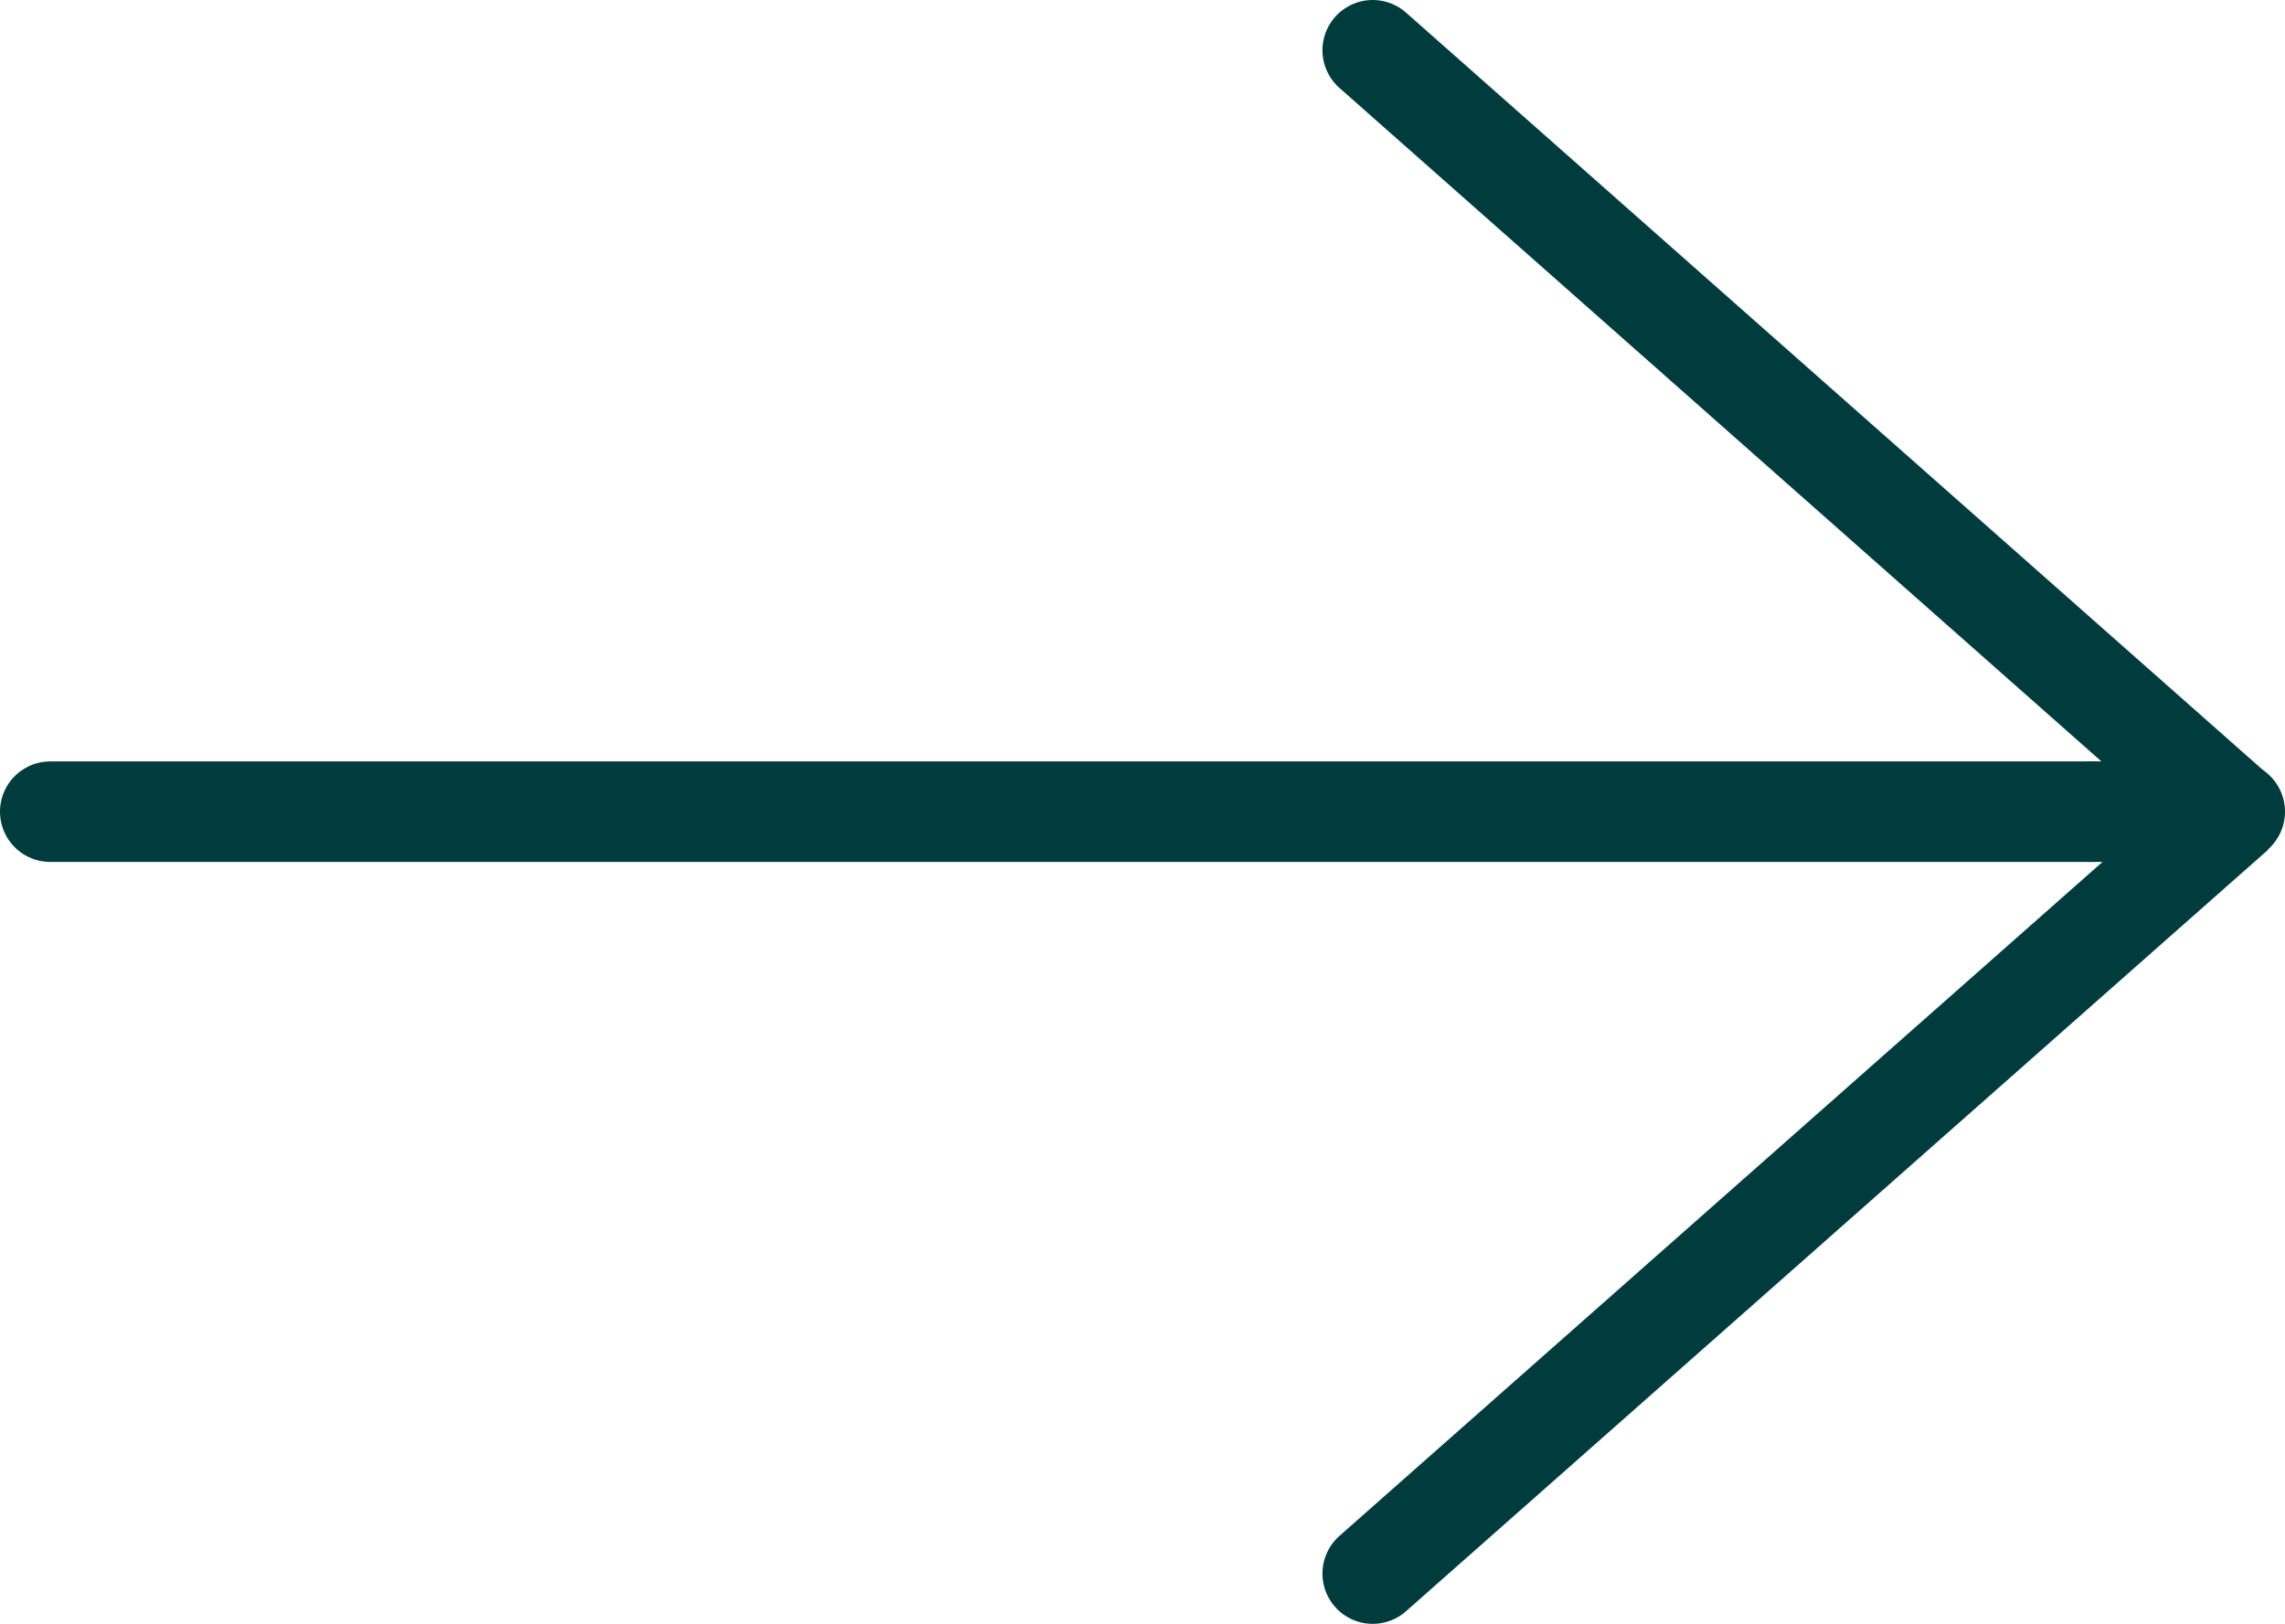 <?xml version="1.0" encoding="UTF-8"?>
<svg id="Layer_2" xmlns="http://www.w3.org/2000/svg" viewBox="0 0 45.46 32.31">
  <defs>
    <style>
      .cls-1 {
        fill: none;
        stroke: #003c3e;
        stroke-linecap: round;
        stroke-linejoin: bevel;
        stroke-width: 2px;
      }
    </style>
  </defs>
  <g id="Layer_2-2" data-name="Layer_2">
    <g id="Layer_2-2">
      <g id="Layer_1-2">
        <path class="cls-1" d="M27.31,31.31l17.15-15.15L27.31,1"/>
        <path class="cls-1" d="M41.6,16.15H1"/>
        <path class="cls-1" d="M41.6,16.15h2.86"/>
      </g>
    </g>
  </g>
</svg>